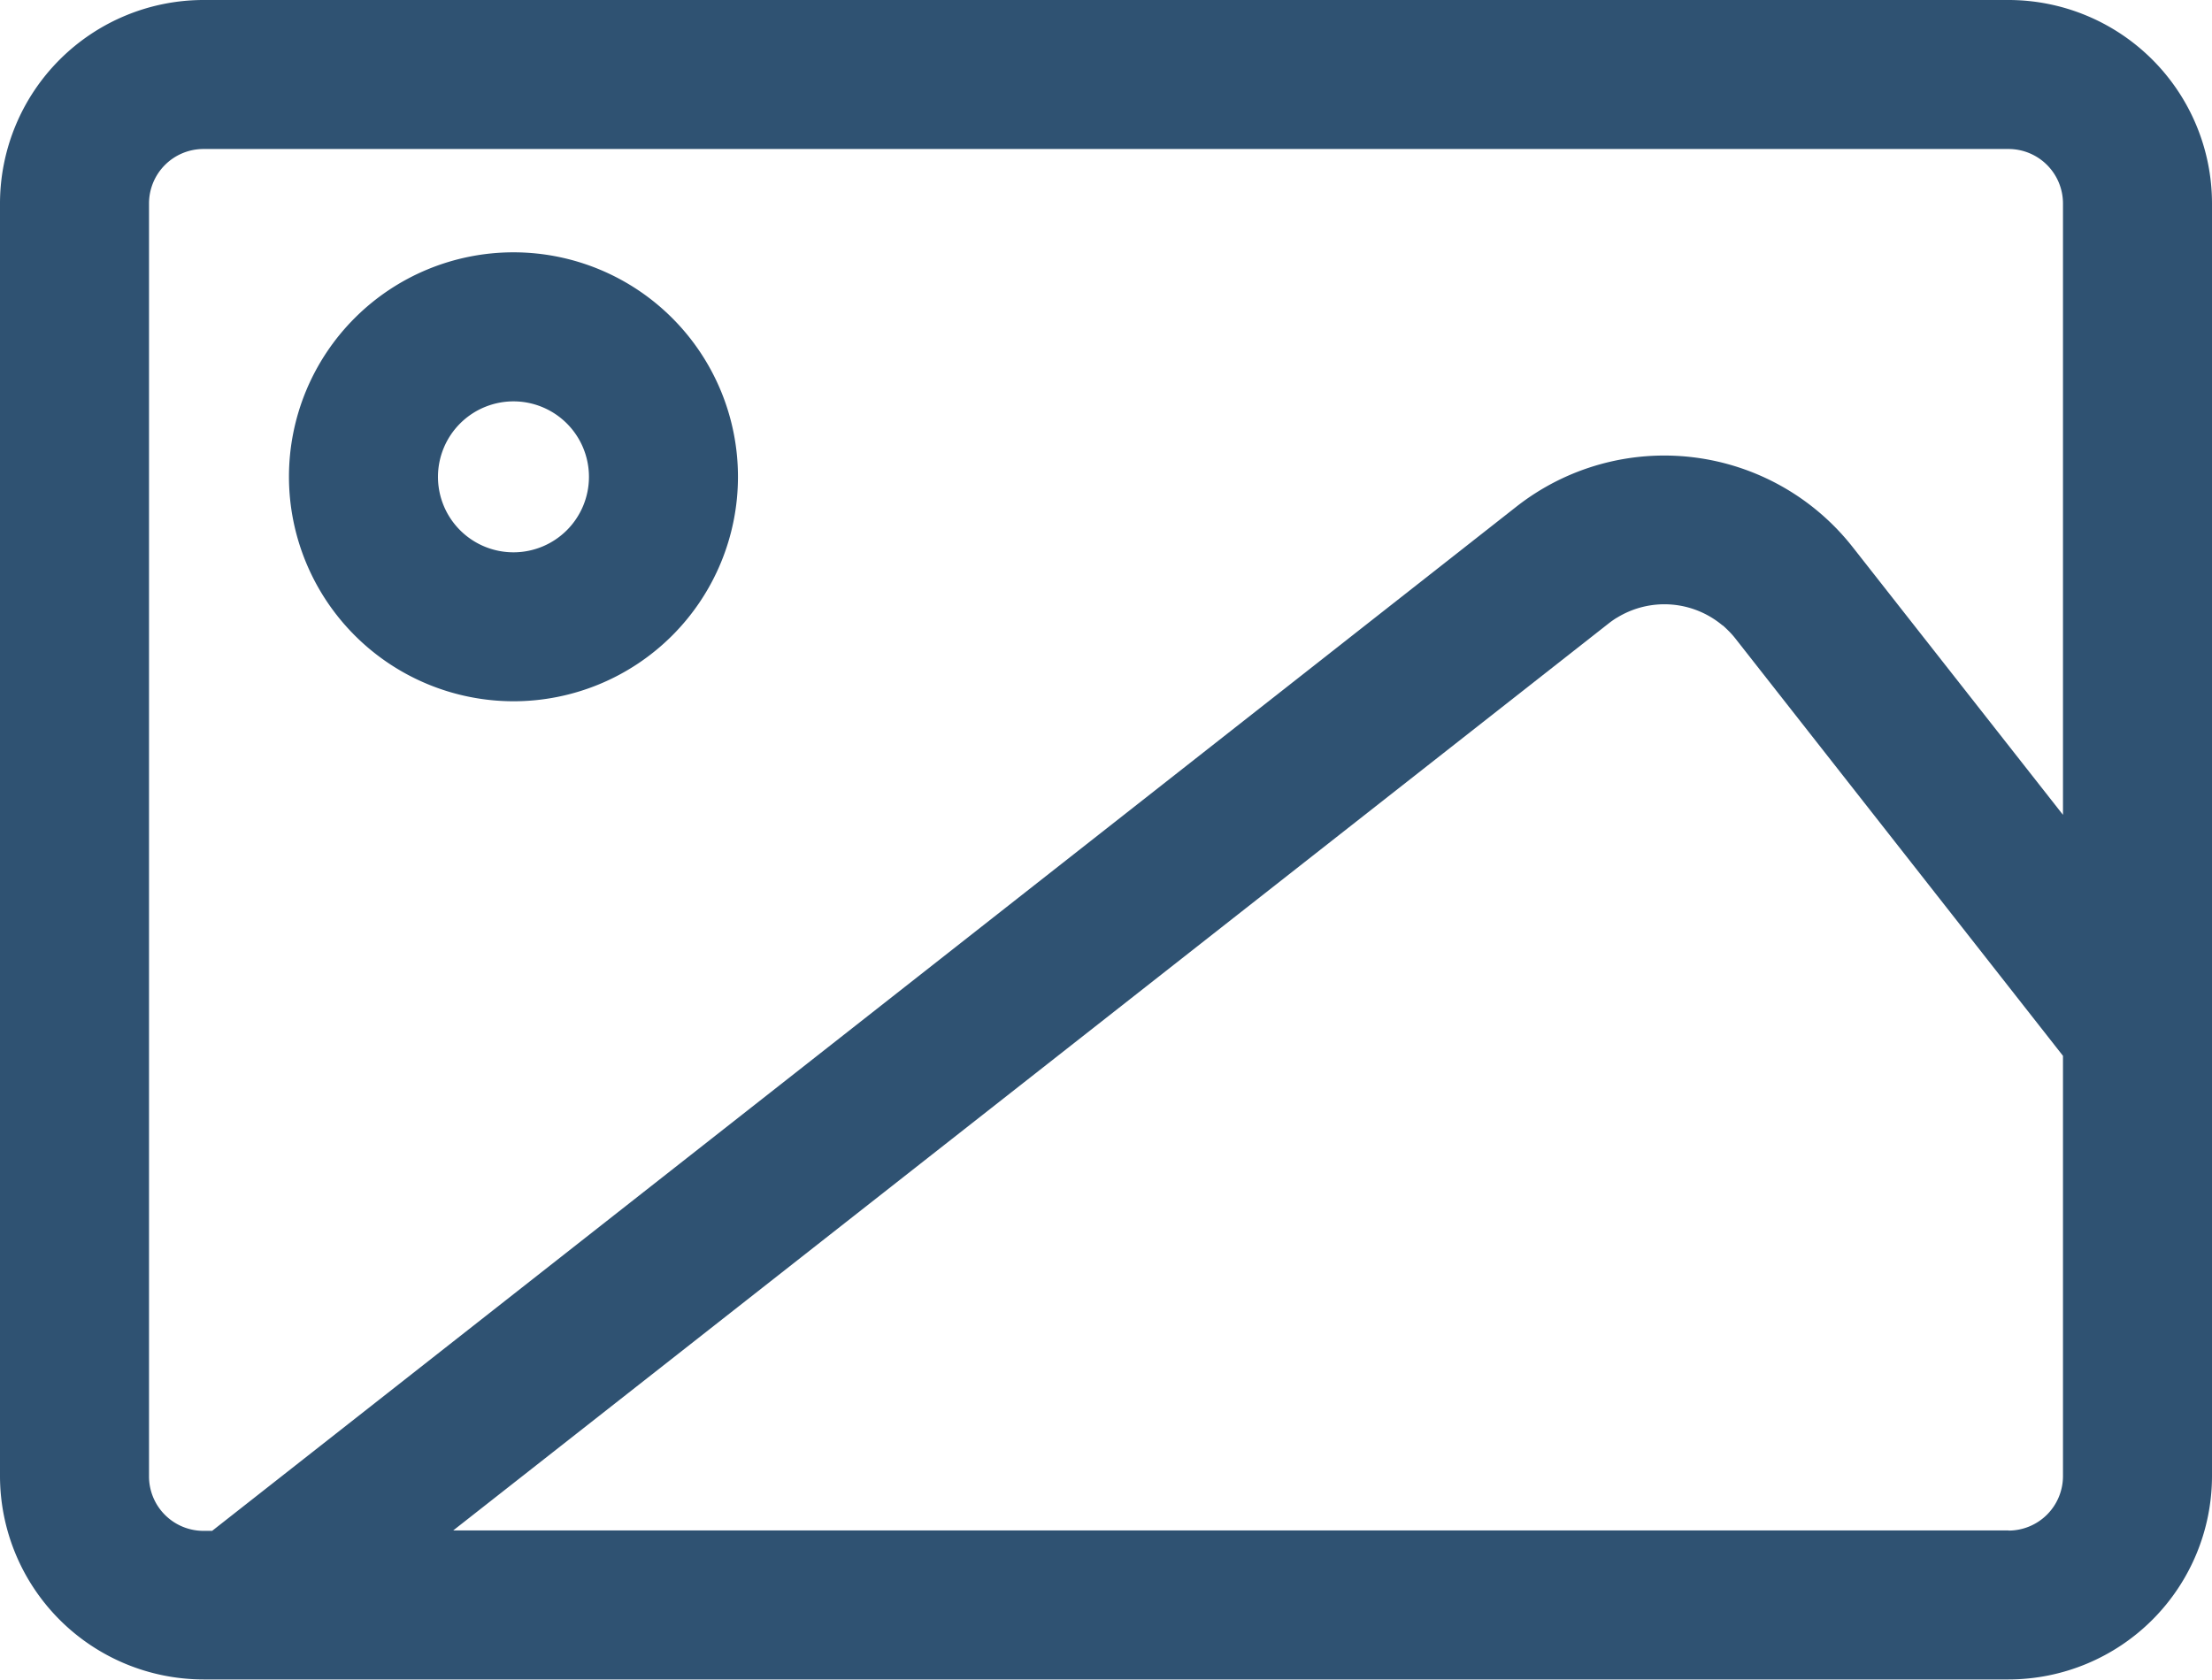 <svg id="Livello_1" data-name="Livello 1" xmlns="http://www.w3.org/2000/svg" viewBox="0 0 475 360.72"><defs><style>.cls-1{fill:#2f5272;}</style></defs><path class="cls-1" d="M431.32,0H43.69A43.74,43.74,0,0,0,0,43.69V317a43.74,43.74,0,0,0,43.69,43.69H431.32A43.73,43.73,0,0,0,475,317V43.69A43.73,43.73,0,0,0,431.32,0ZM32,43.69A11.7,11.7,0,0,1,43.69,32H431.32A11.7,11.7,0,0,1,443,43.69V175l-45.19-57.54h0a51.44,51.44,0,0,0-72.14-8.68l-280.12,220H43.69A11.7,11.7,0,0,1,32,317Zm399.32,285h-334L345.43,133.9a19.58,19.58,0,0,1,1.61-1.14l.22-.12a19.43,19.43,0,0,1,22.62,1.67l.05,0c.42.35.81.74,1.21,1.13l.21.21a18.34,18.34,0,0,1,1.3,1.48L443,226.76V317A11.7,11.7,0,0,1,431.32,328.72Z"/><path class="cls-1" d="M110.26,150.61A48.21,48.21,0,1,0,62.05,102.4,48.26,48.26,0,0,0,110.26,150.61Zm0-64.41a16.21,16.21,0,1,1-16.21,16.2A16.22,16.22,0,0,1,110.26,86.2Z"/></svg>